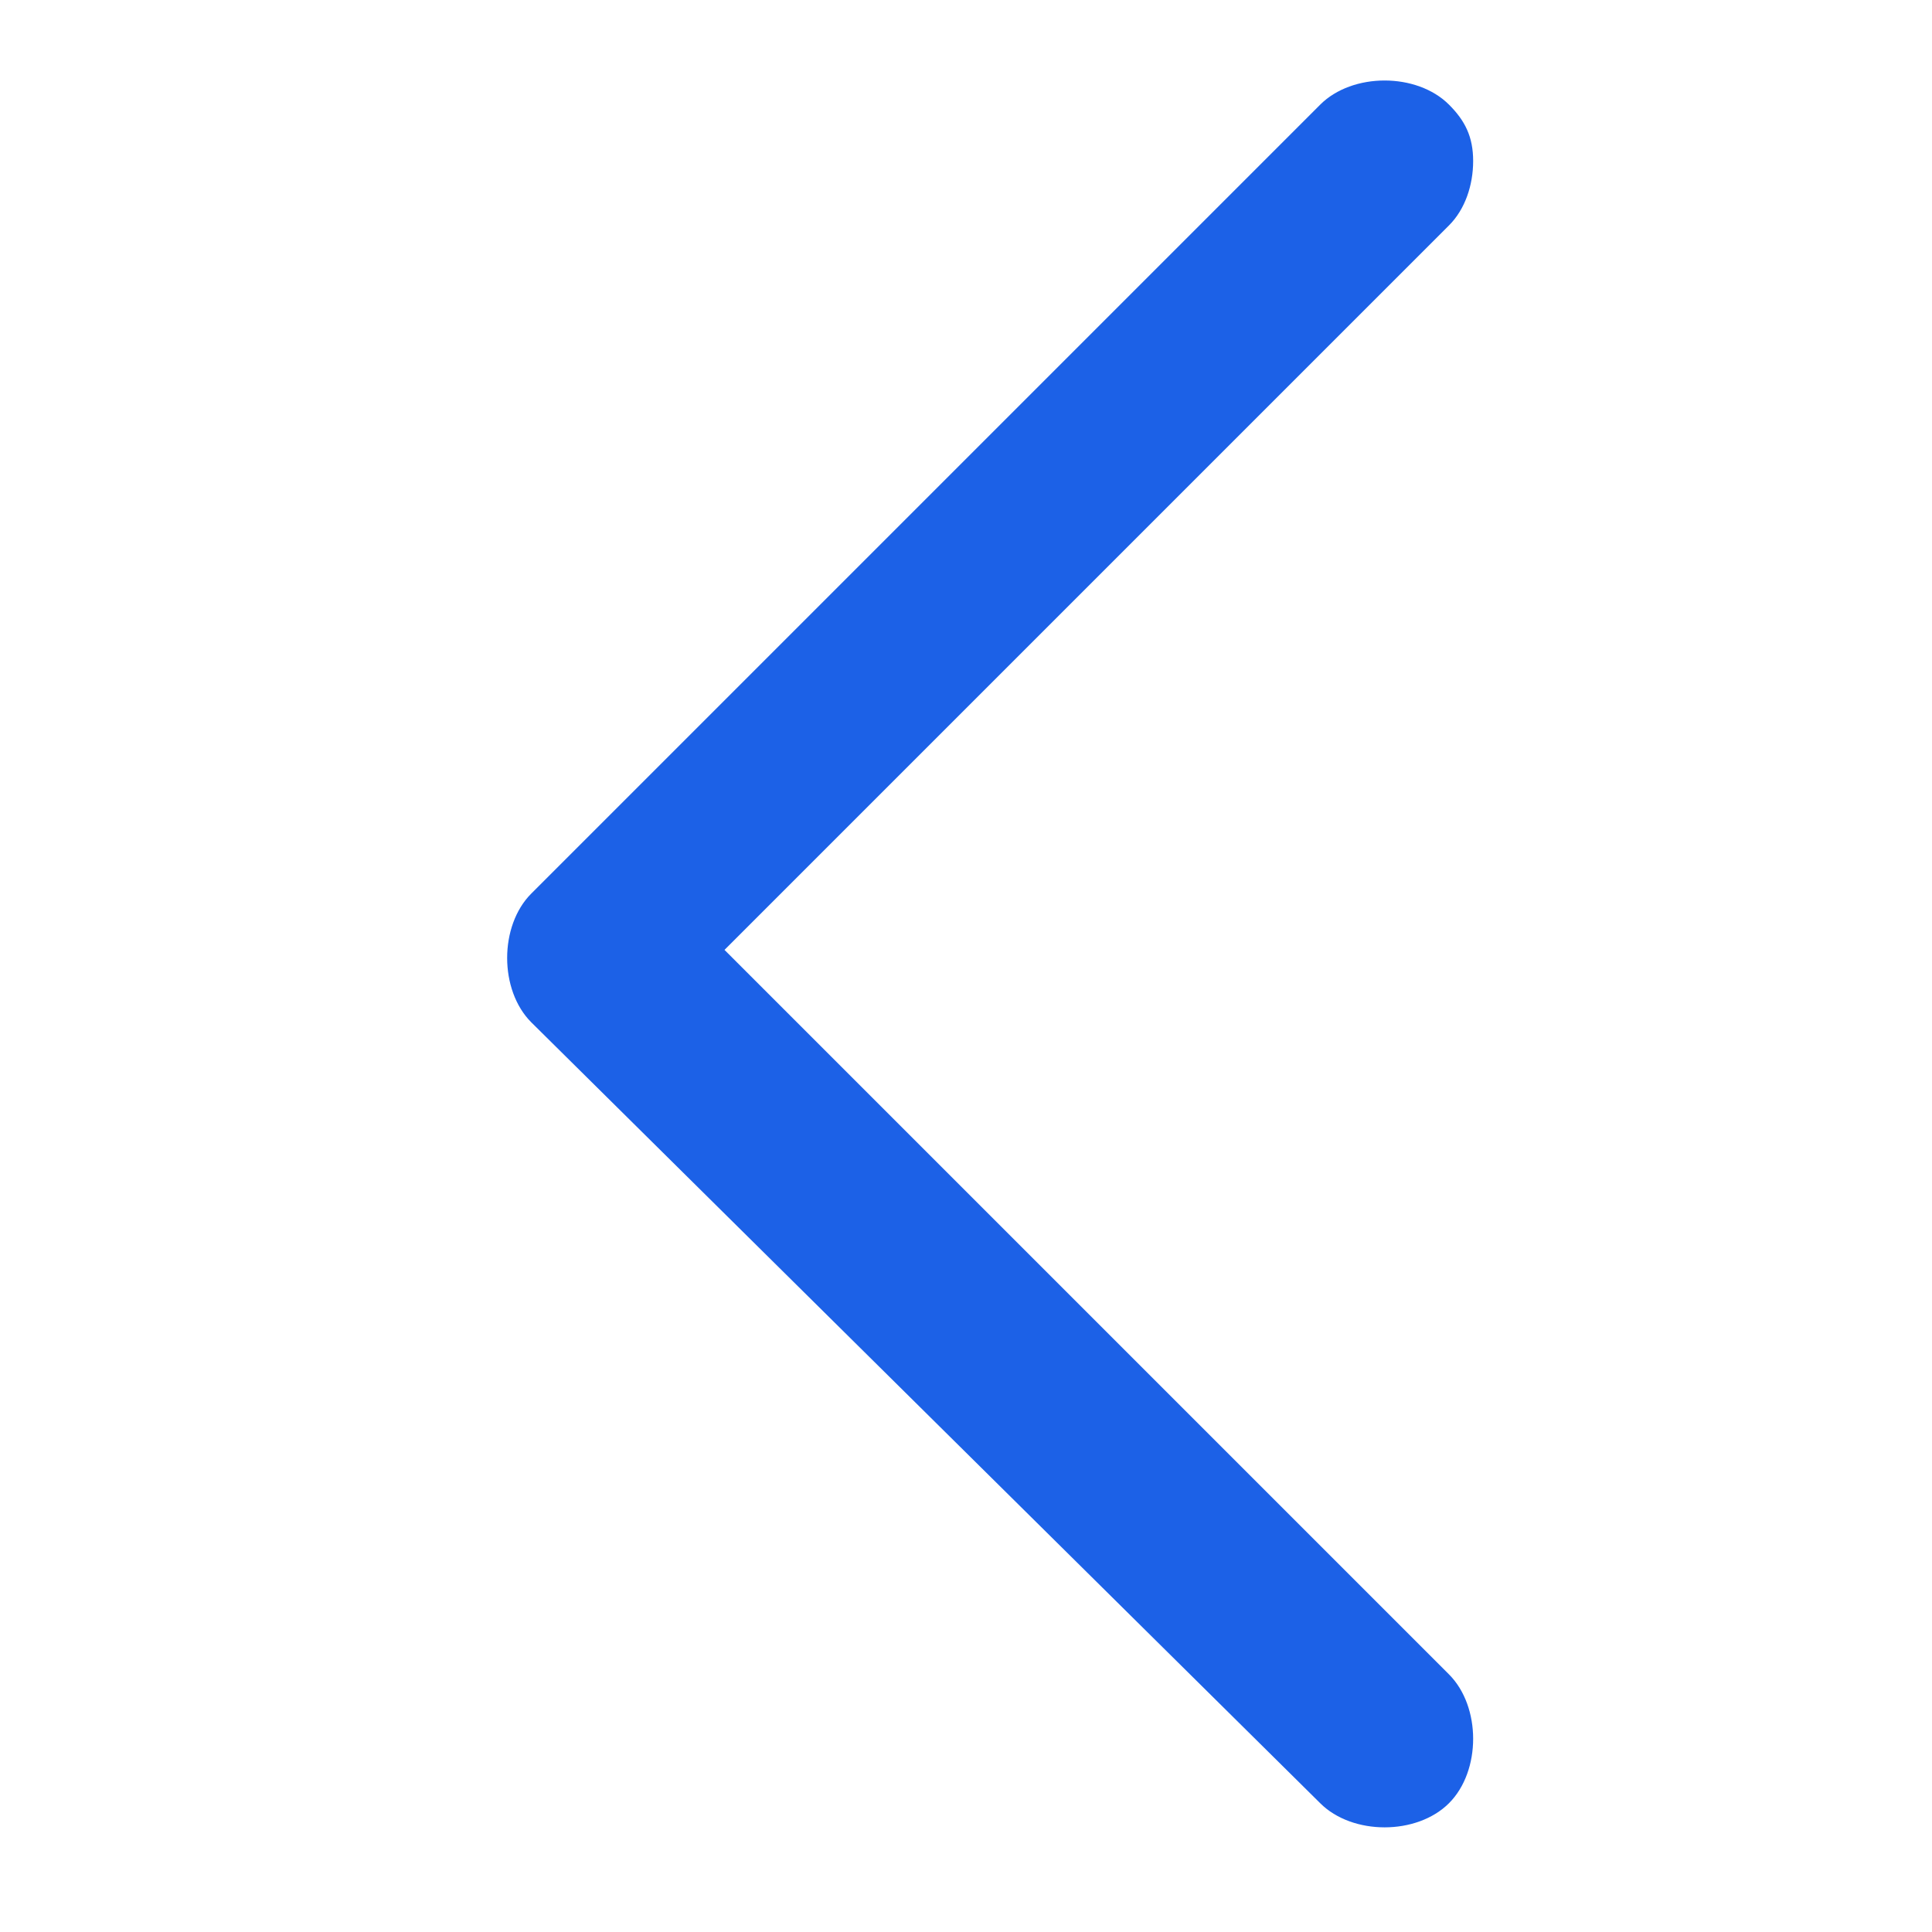 <?xml version="1.0" encoding="UTF-8"?> <svg xmlns="http://www.w3.org/2000/svg" xmlns:xlink="http://www.w3.org/1999/xlink" id="Layer_1" x="0px" y="0px" viewBox="0 0 24 24" style="enable-background:new 0 0 24 24;" xml:space="preserve" width="24" height="24"> <style type="text/css"> .st0{fill:#1C61E7;} </style> <path class="st0" d="M16.4,22.4c0.2,0.2,0.5,0.3,0.8,0.3s0.6-0.1,0.8-0.3c0.2-0.2,0.3-0.5,0.3-0.8S18.2,21,18,20.8l-9-9l9-9 c0.2-0.2,0.3-0.5,0.3-0.8S18.2,1.5,18,1.3C17.8,1.1,17.5,1,17.2,1s-0.6,0.1-0.8,0.3l-9.8,9.8c-0.2,0.2-0.3,0.5-0.3,0.8 s0.1,0.6,0.3,0.8L16.4,22.4z"></path> </svg> 